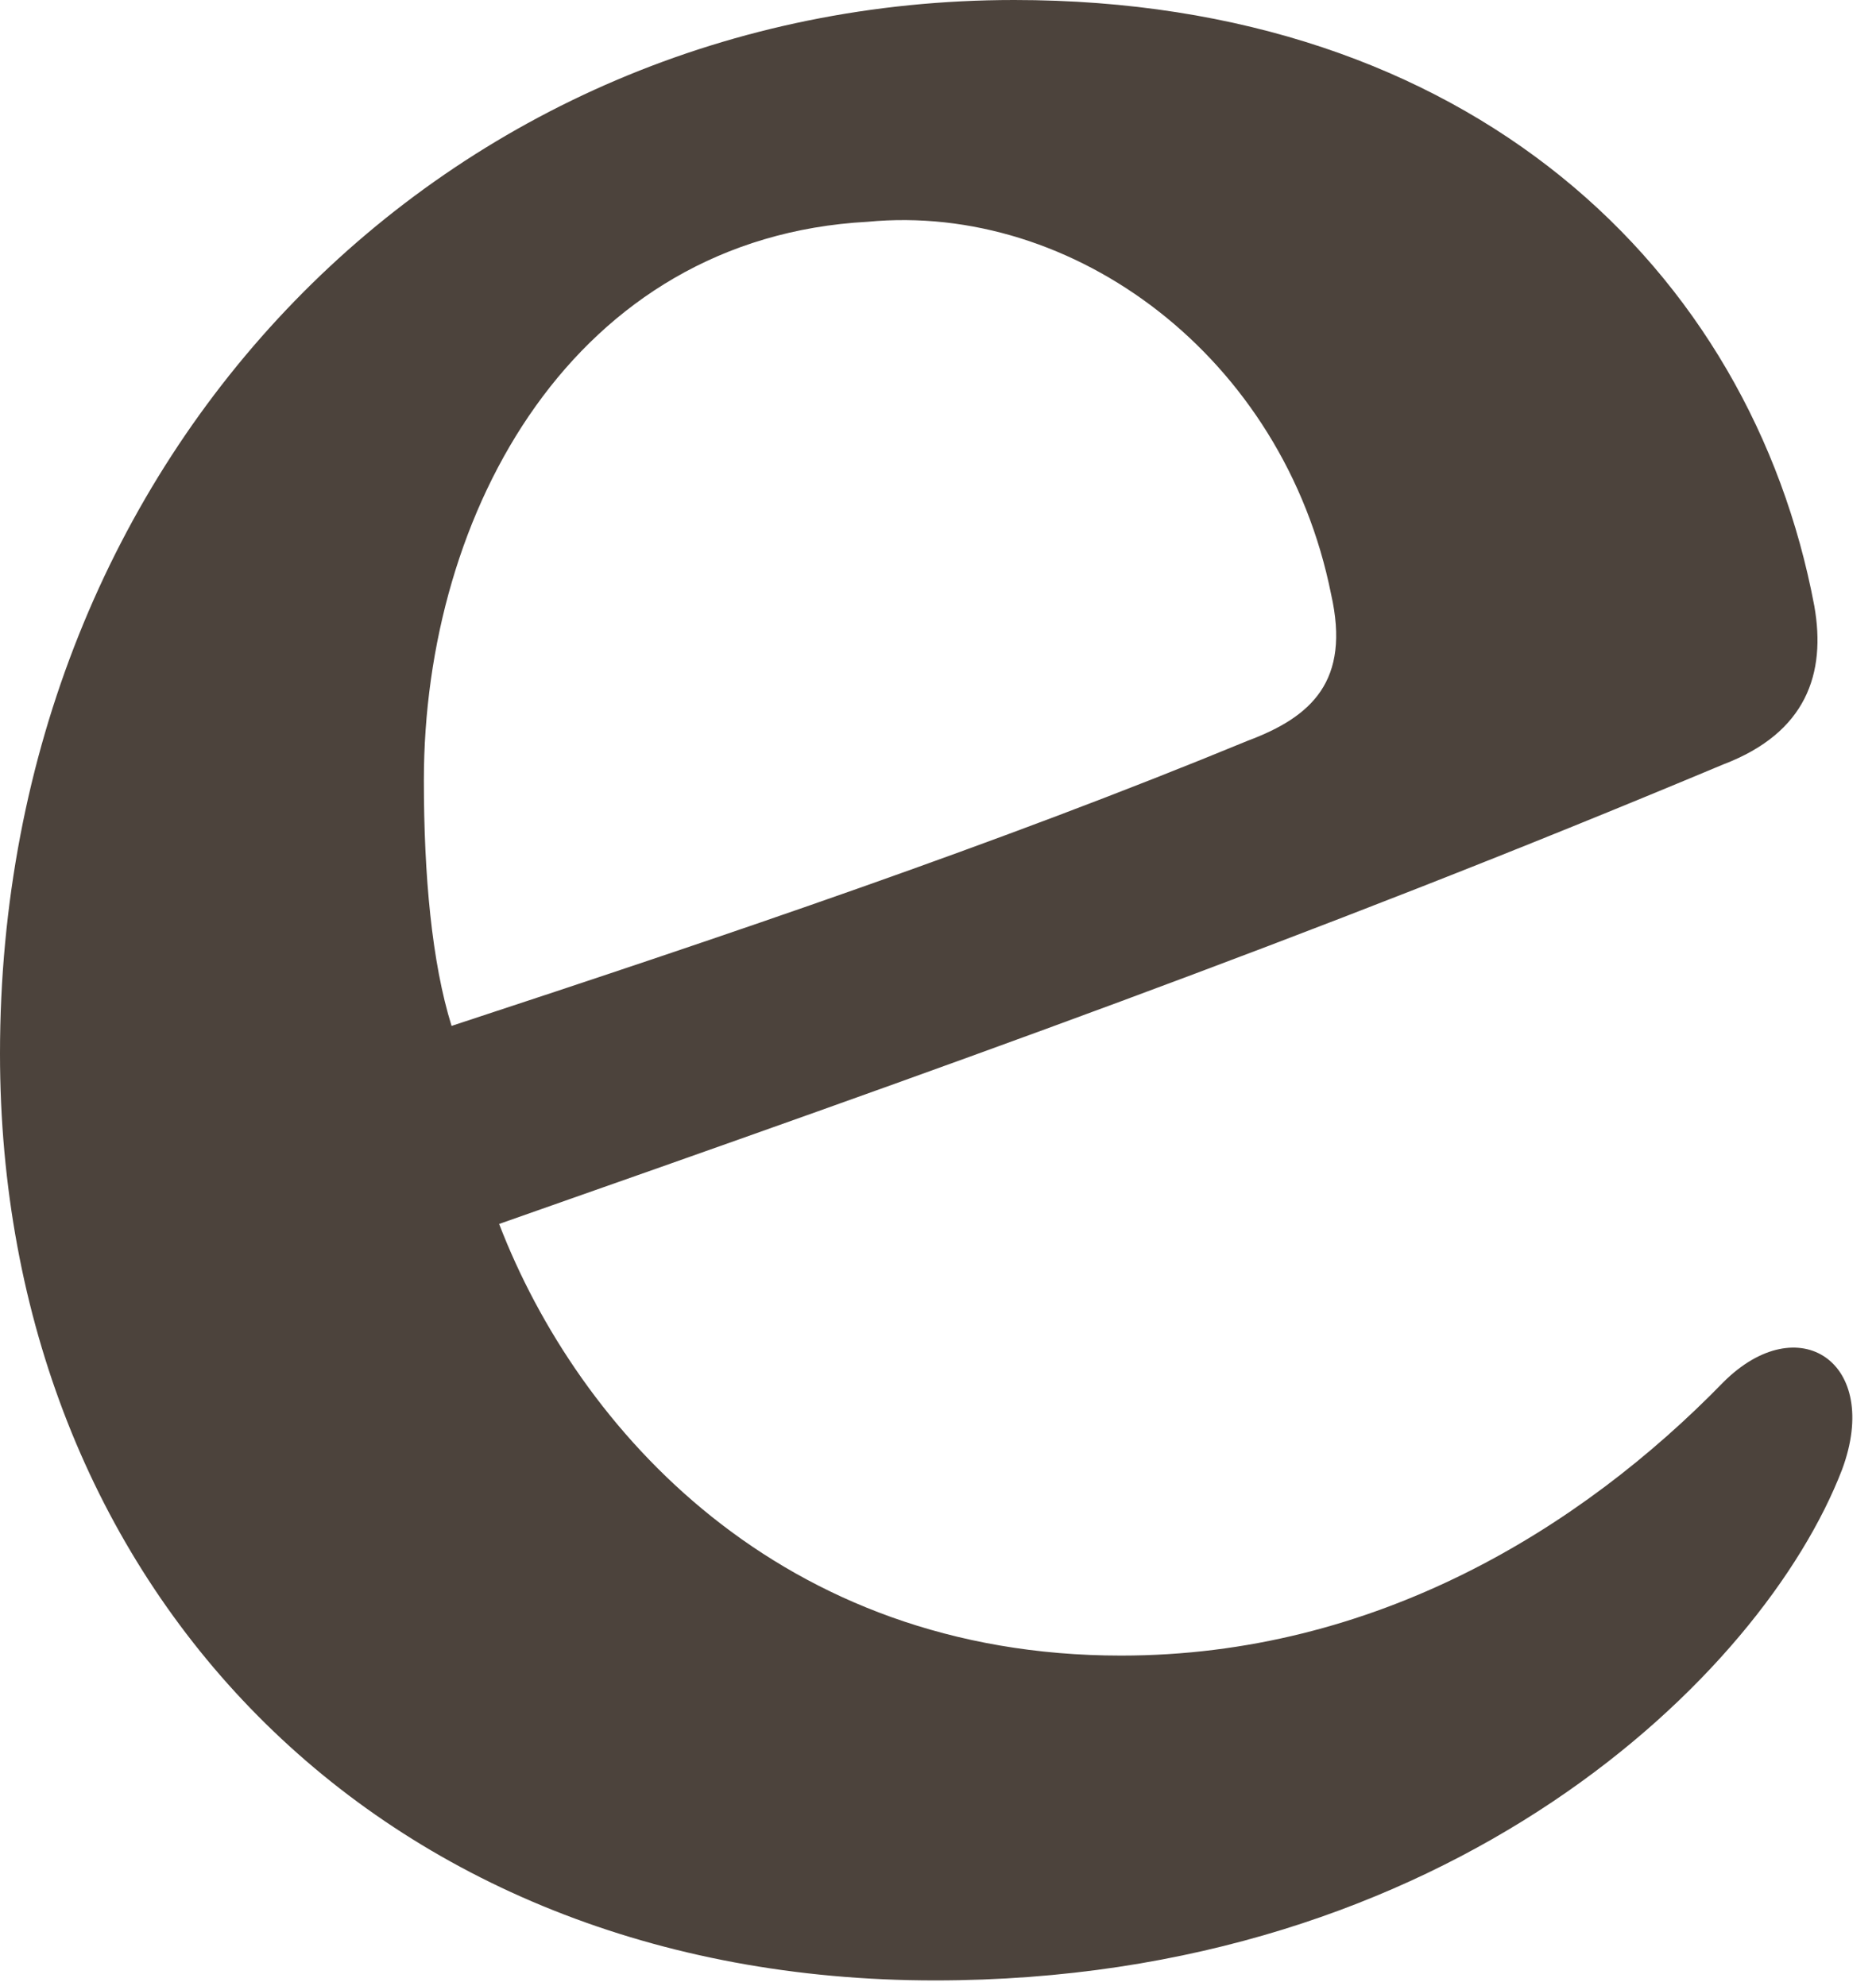 <?xml version="1.0" encoding="utf-8"?>
<svg xmlns="http://www.w3.org/2000/svg" fill="none" height="100%" overflow="visible" preserveAspectRatio="none" style="display: block;" viewBox="0 0 17 18" width="100%">
<path d="M15.616 12.528C14.323 13.857 12.457 15.005 10.159 15.005C7.072 15.005 5.241 12.959 4.523 11.093C8.508 9.693 11.846 8.508 15.616 6.928C16.37 6.641 16.549 6.103 16.441 5.492C15.867 2.441 13.318 0 9.19 0C4.057 0 0 4.092 0 9.549C0 14.359 3.41 17.949 8.472 17.949C13.139 17.949 15.975 15.185 16.693 13.318C17.052 12.349 16.298 11.846 15.616 12.528ZM3.841 7.072C3.841 4.631 5.205 2.154 7.862 2.01C9.728 1.831 11.631 3.231 12.062 5.385C12.241 6.175 11.882 6.498 11.308 6.713C9.046 7.646 6.605 8.472 4.092 9.298C3.913 8.723 3.841 7.934 3.841 7.072Z" fill="#4C433C" id="Vector"/>
</svg>